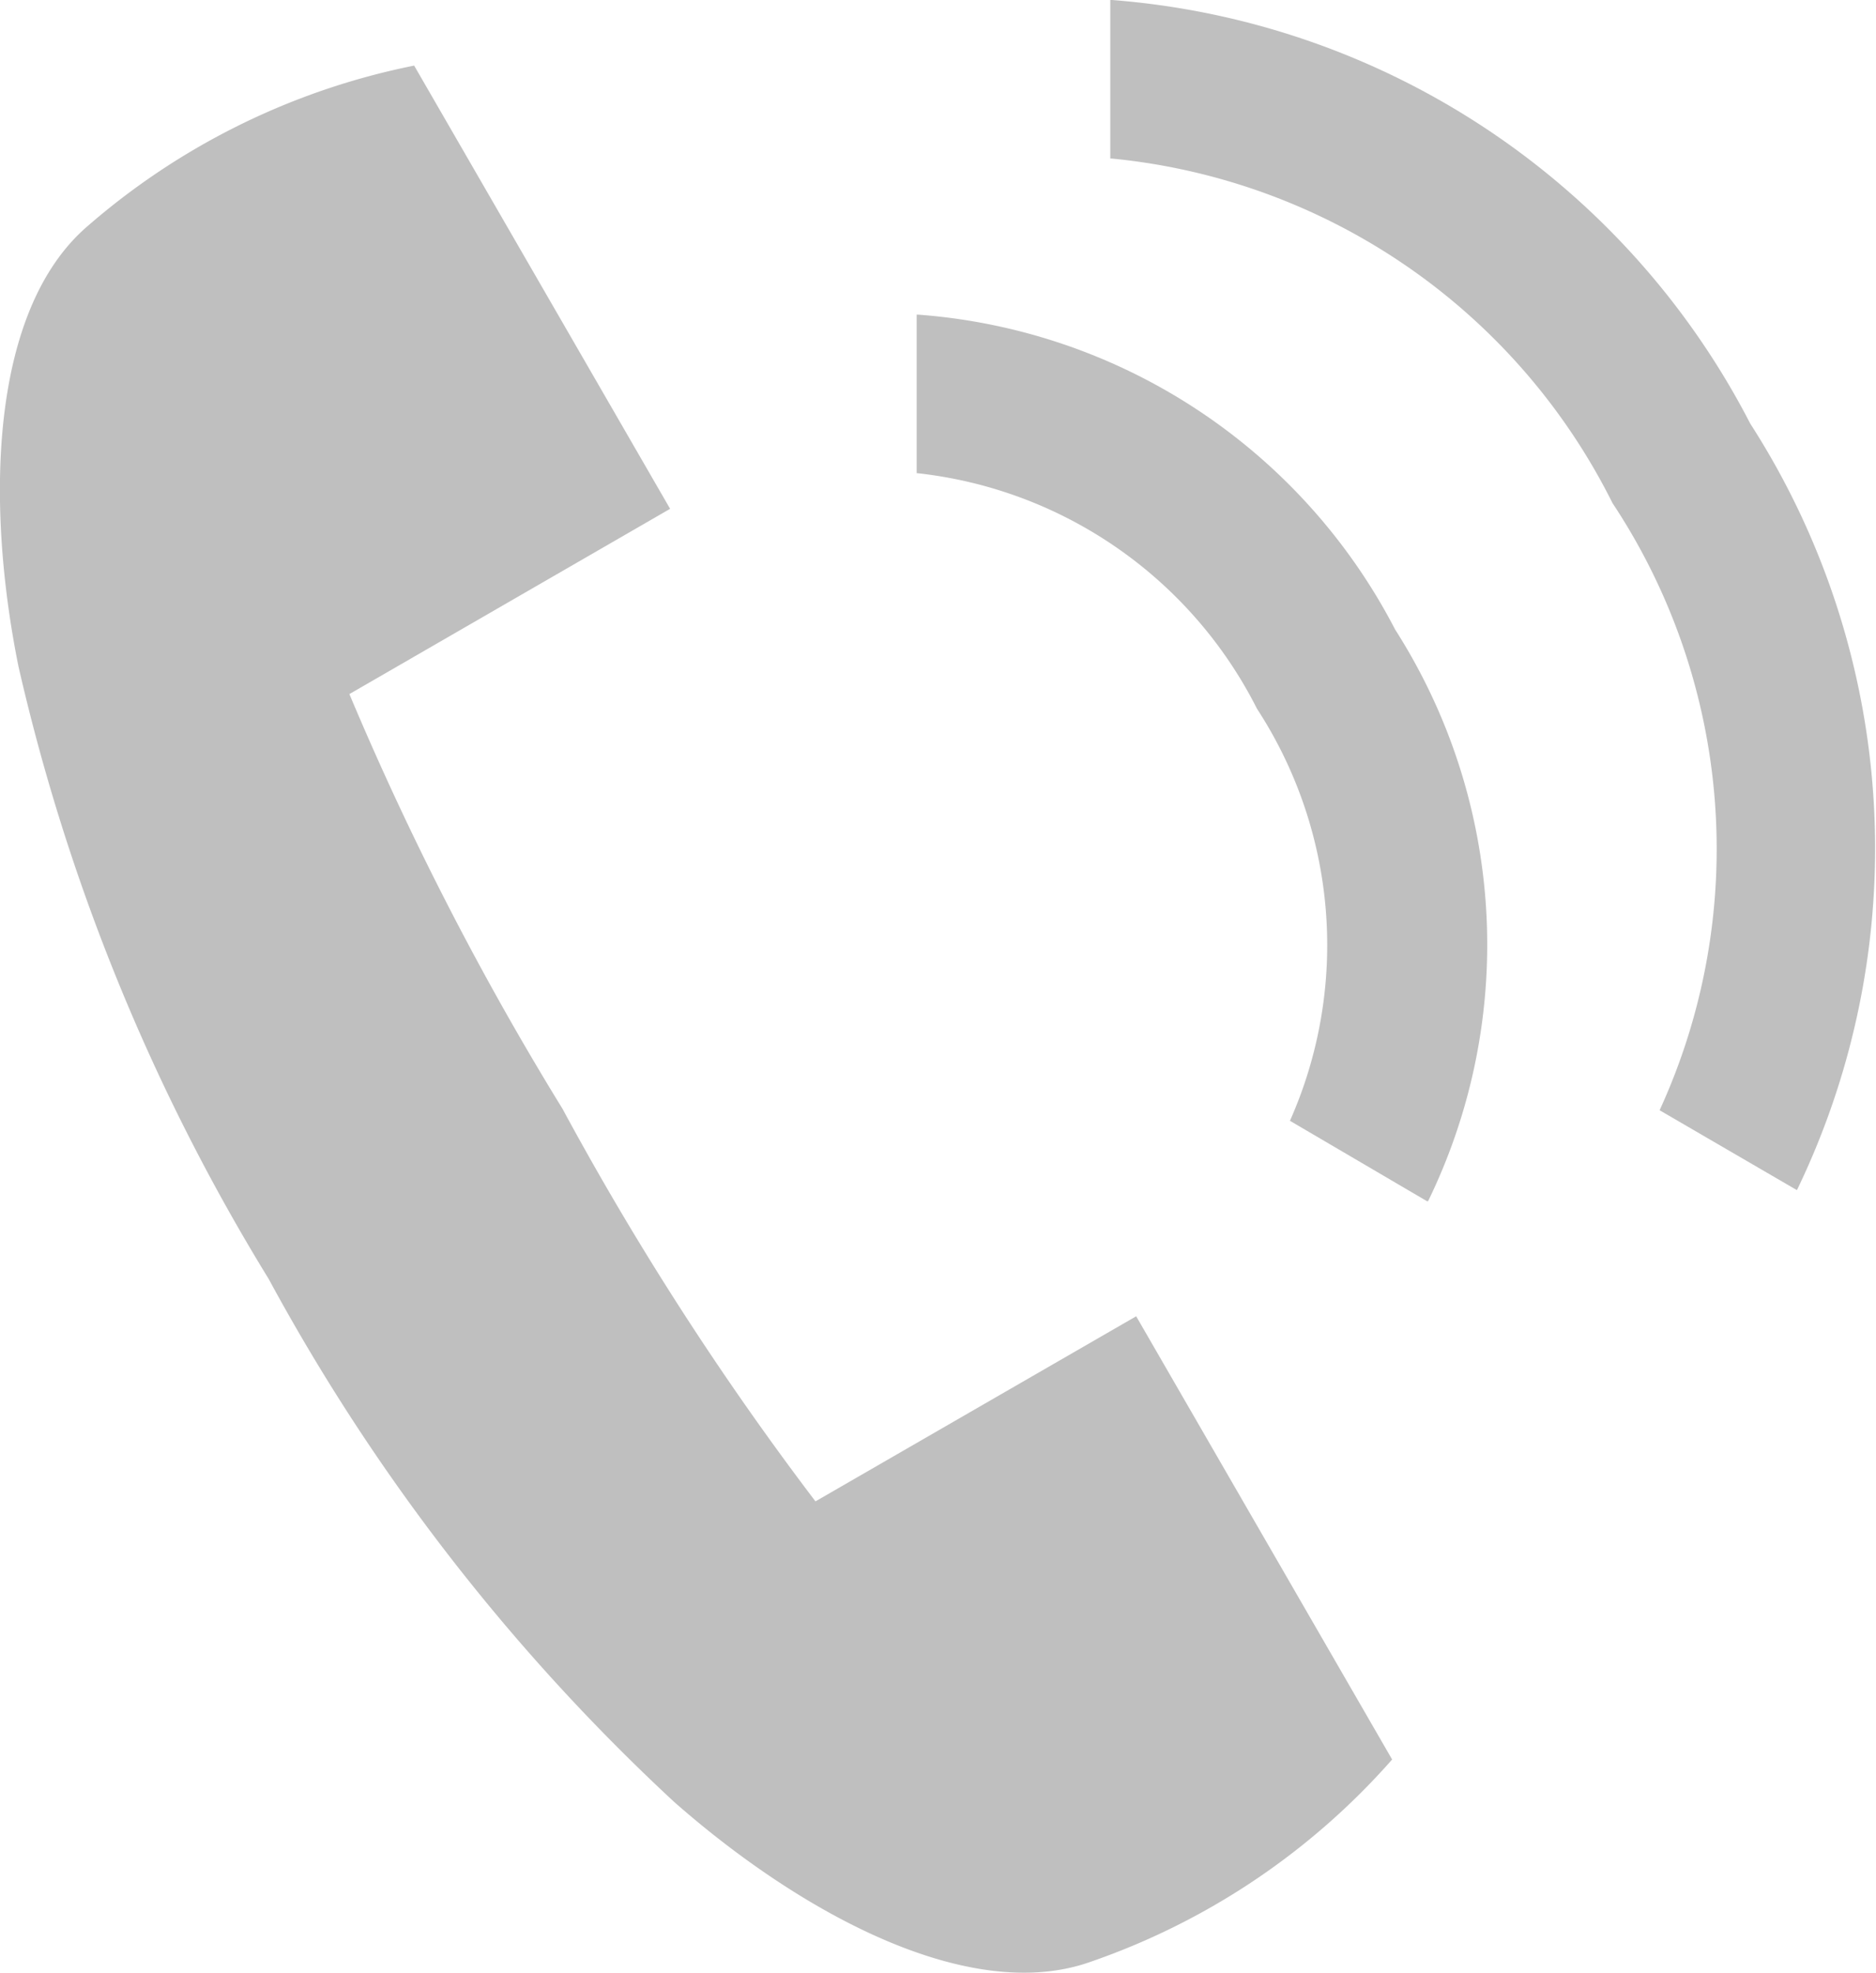 <svg id="グループ_1788" data-name="グループ 1788" xmlns="http://www.w3.org/2000/svg" xmlns:xlink="http://www.w3.org/1999/xlink" width="11.383" height="11.969" viewBox="0 0 11.383 11.969">
  <defs>
    <clipPath id="clip-path">
      <rect id="長方形_781" data-name="長方形 781" width="11.383" height="11.969" fill="#bfbfbf"/>
    </clipPath>
  </defs>
  <g id="グループ_1716" data-name="グループ 1716" transform="translate(0 0)" clip-path="url(#clip-path)">
    <path id="パス_31609" data-name="パス 31609" d="M4.066,3.86,2.513,1.171a4.309,4.309,0,0,0-1.984.976C-.053,2.65-.093,3.8.112,4.816A12.348,12.348,0,0,0,1.63,8.532a12.343,12.343,0,0,0,2.46,3.173c.781.687,1.793,1.226,2.52.973a4.311,4.311,0,0,0,1.837-1.23L6.894,8.759,4.948,9.882A18.4,18.4,0,0,1,3.413,7.5,18.405,18.405,0,0,1,2.12,4.984Z" transform="translate(0 -0.773)" fill="#bfbfbf"/>
    <path id="パス_31610" data-name="パス 31610" d="M19.422,10.988,18.59,10.5a2.626,2.626,0,0,0-.2-2.5,2.63,2.63,0,0,0-2.06-1.429h-.005l0-.962h.009a3.555,3.555,0,0,1,2.894,1.91,3.552,3.552,0,0,1,.2,3.469" transform="translate(-10.763 -3.7)" fill="#bfbfbf"/>
    <path id="パス_31611" data-name="パス 31611" d="M23.955,7.22l-.832-.484a3.8,3.8,0,0,0-.286-3.684A3.807,3.807,0,0,0,19.8.962H19.79l0-.962H19.8a4.77,4.77,0,0,1,3.873,2.57,4.765,4.765,0,0,1,.284,4.649" transform="translate(-13.053 0)" fill="#bfbfbf"/>
  </g>
</svg>
